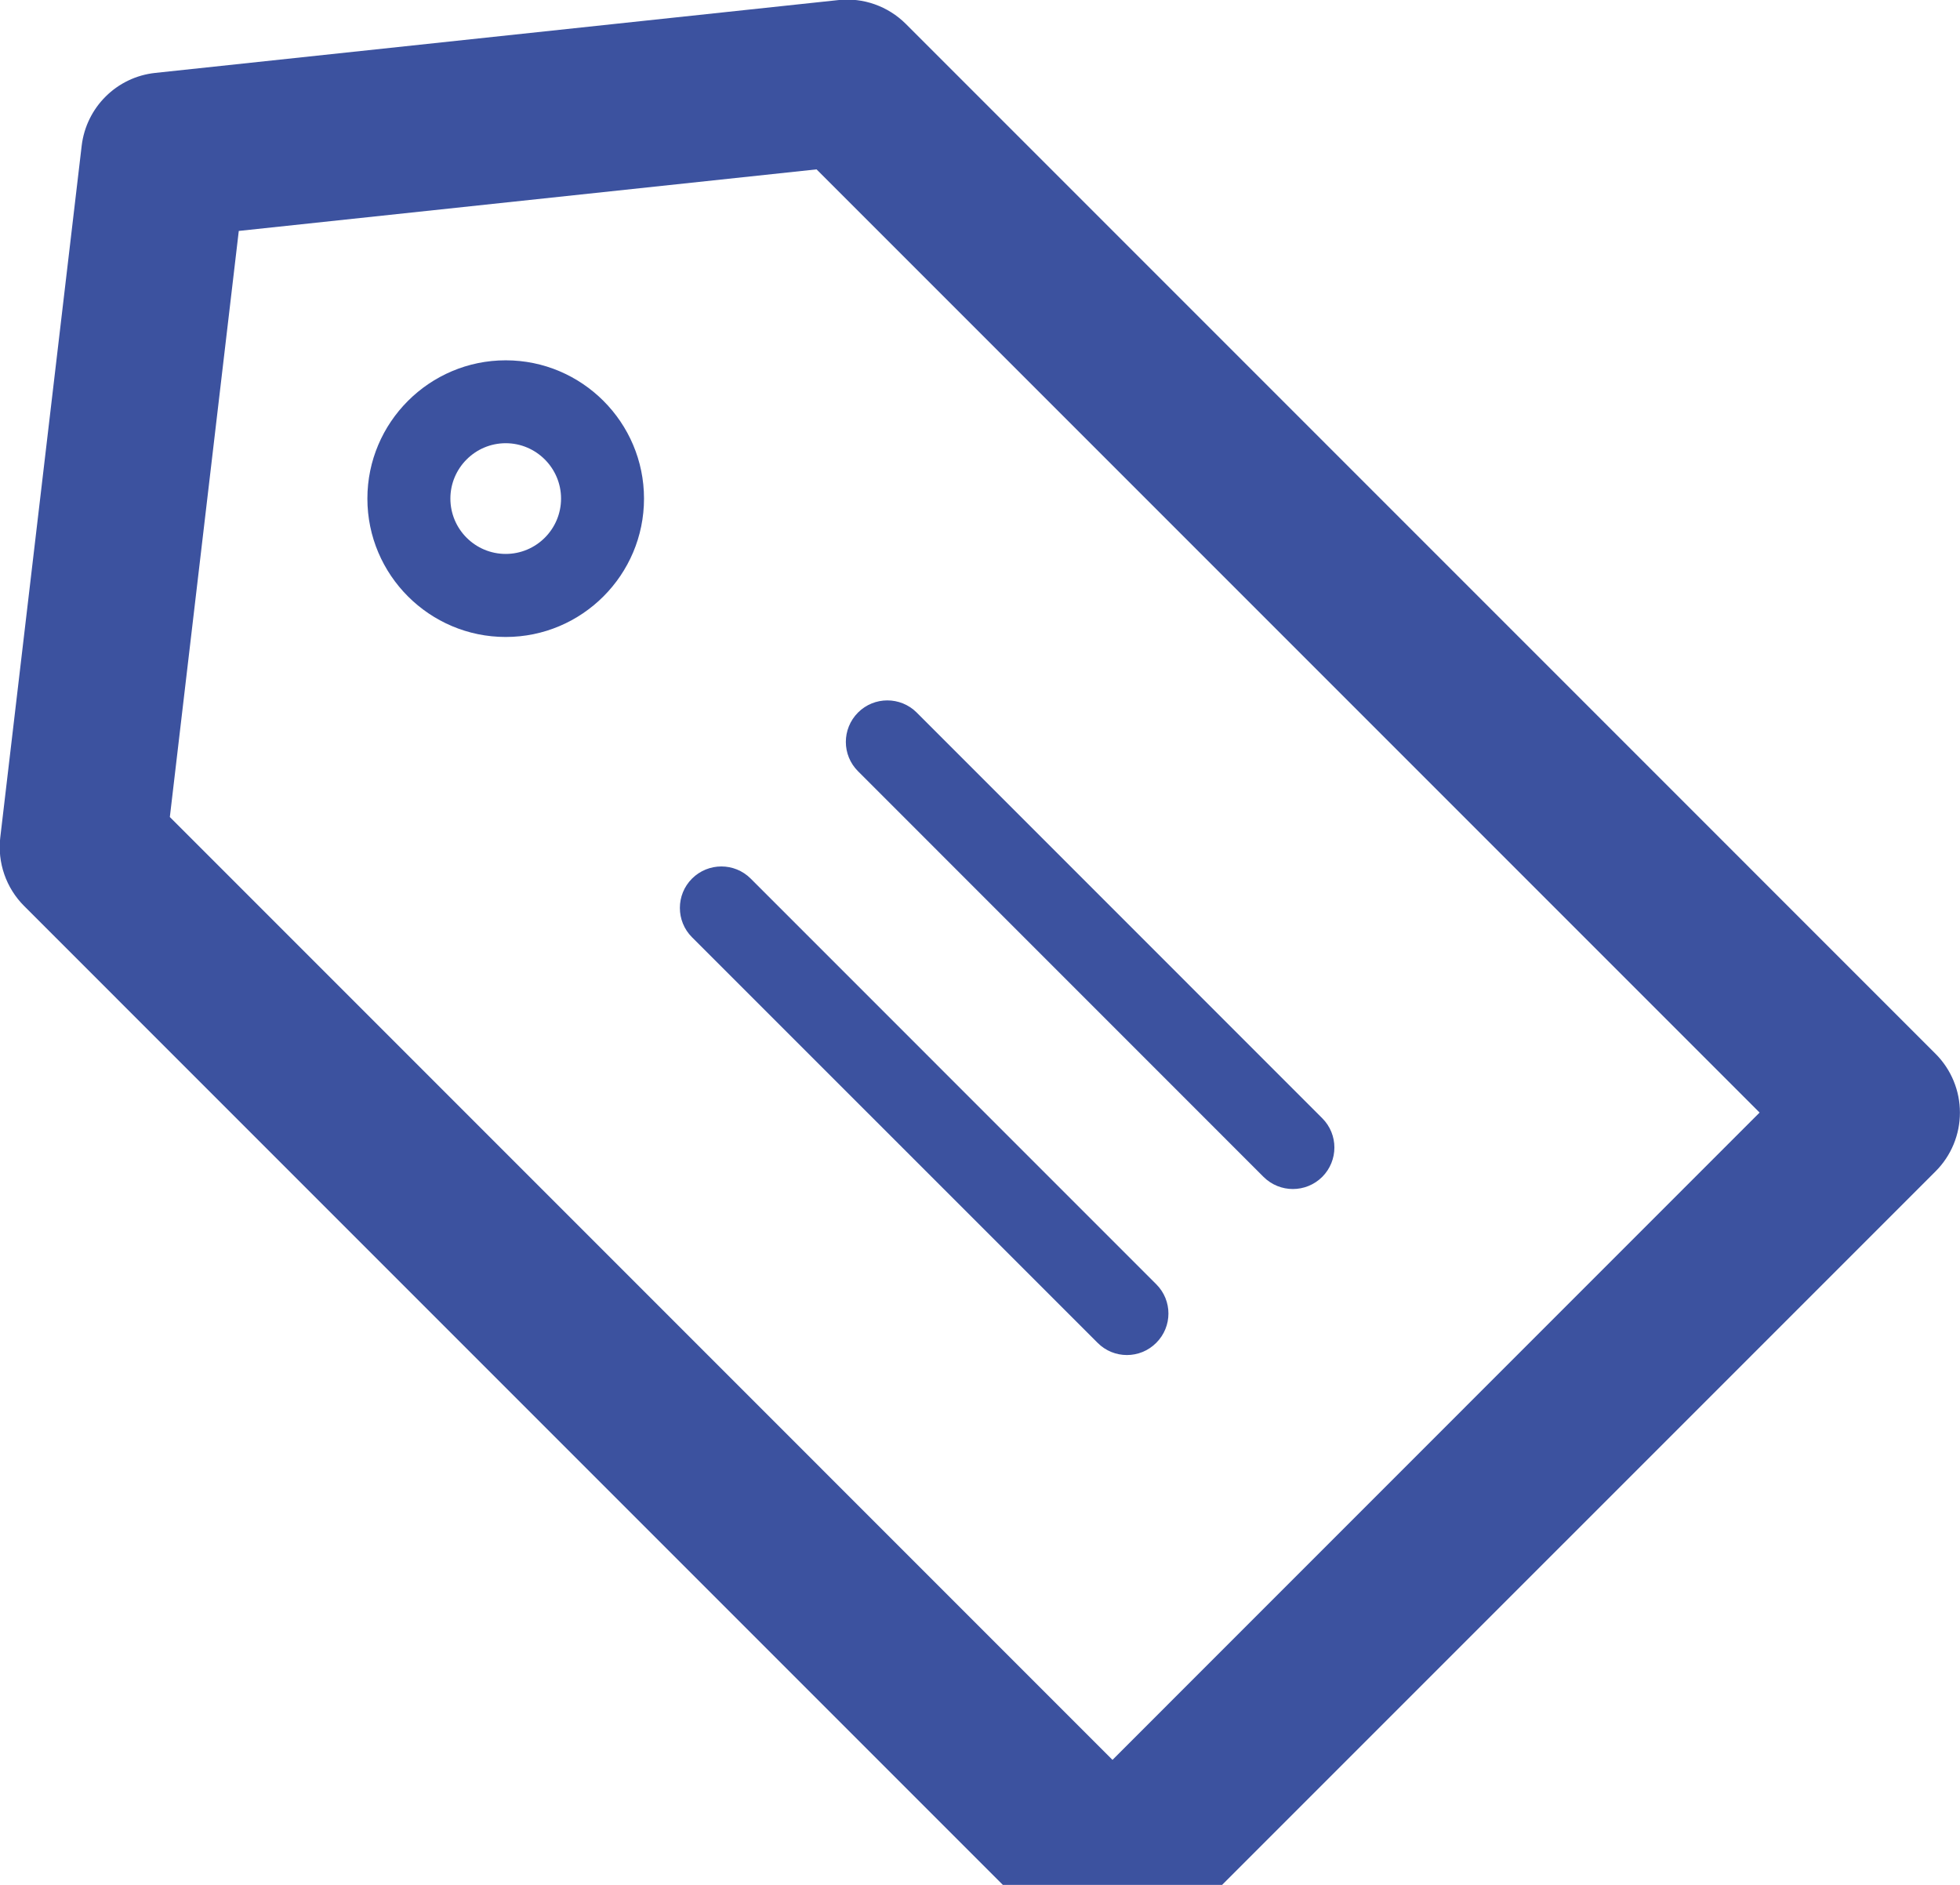 <svg 
 xmlns="http://www.w3.org/2000/svg"
 xmlns:xlink="http://www.w3.org/1999/xlink"
 width="52px" height="50px">
<path fill-rule="evenodd"  fill="#3c529f"
 d="M51.353,27.956 L24.033,0.635 C23.561,0.164 22.900,-0.071 22.242,0.002 L4.119,1.934 C3.098,2.042 2.288,2.846 2.167,3.866 L0.007,22.216 C-0.071,22.884 0.162,23.554 0.638,24.031 L27.958,51.352 C28.389,51.784 28.951,51.997 29.515,51.997 C30.078,51.997 30.642,51.784 31.071,51.352 L51.353,31.071 C51.766,30.658 51.998,30.098 51.998,29.513 C51.998,28.931 51.766,28.369 51.353,27.956 ZM29.515,46.684 L4.506,21.673 L6.335,6.126 L21.664,4.493 L46.683,29.513 L29.515,46.684 ZM13.417,9.558 C11.395,9.558 9.747,11.205 9.747,13.226 C9.747,15.250 11.394,16.897 13.417,16.897 C15.441,16.897 17.086,15.250 17.086,13.226 C17.086,11.205 15.440,9.558 13.417,9.558 ZM13.417,14.694 C12.607,14.694 11.949,14.036 11.949,13.225 C11.949,12.419 12.606,11.757 13.417,11.757 C14.226,11.757 14.885,12.418 14.885,13.225 C14.885,14.036 14.226,14.694 13.417,14.694 ZM19.916,23.306 C19.487,22.877 18.791,22.877 18.360,23.306 C17.930,23.735 17.930,24.434 18.360,24.863 L29.120,35.621 C29.334,35.837 29.616,35.945 29.898,35.945 C30.180,35.945 30.461,35.837 30.676,35.621 C31.107,35.191 31.107,34.496 30.676,34.067 L19.916,23.306 ZM33.523,31.220 C33.737,31.433 34.019,31.541 34.300,31.541 C34.583,31.541 34.864,31.433 35.079,31.220 C35.510,30.787 35.510,30.092 35.079,29.662 L24.320,18.901 C23.890,18.472 23.193,18.472 22.764,18.901 C22.333,19.334 22.333,20.029 22.764,20.459 L33.523,31.220 Z"/>
</svg>